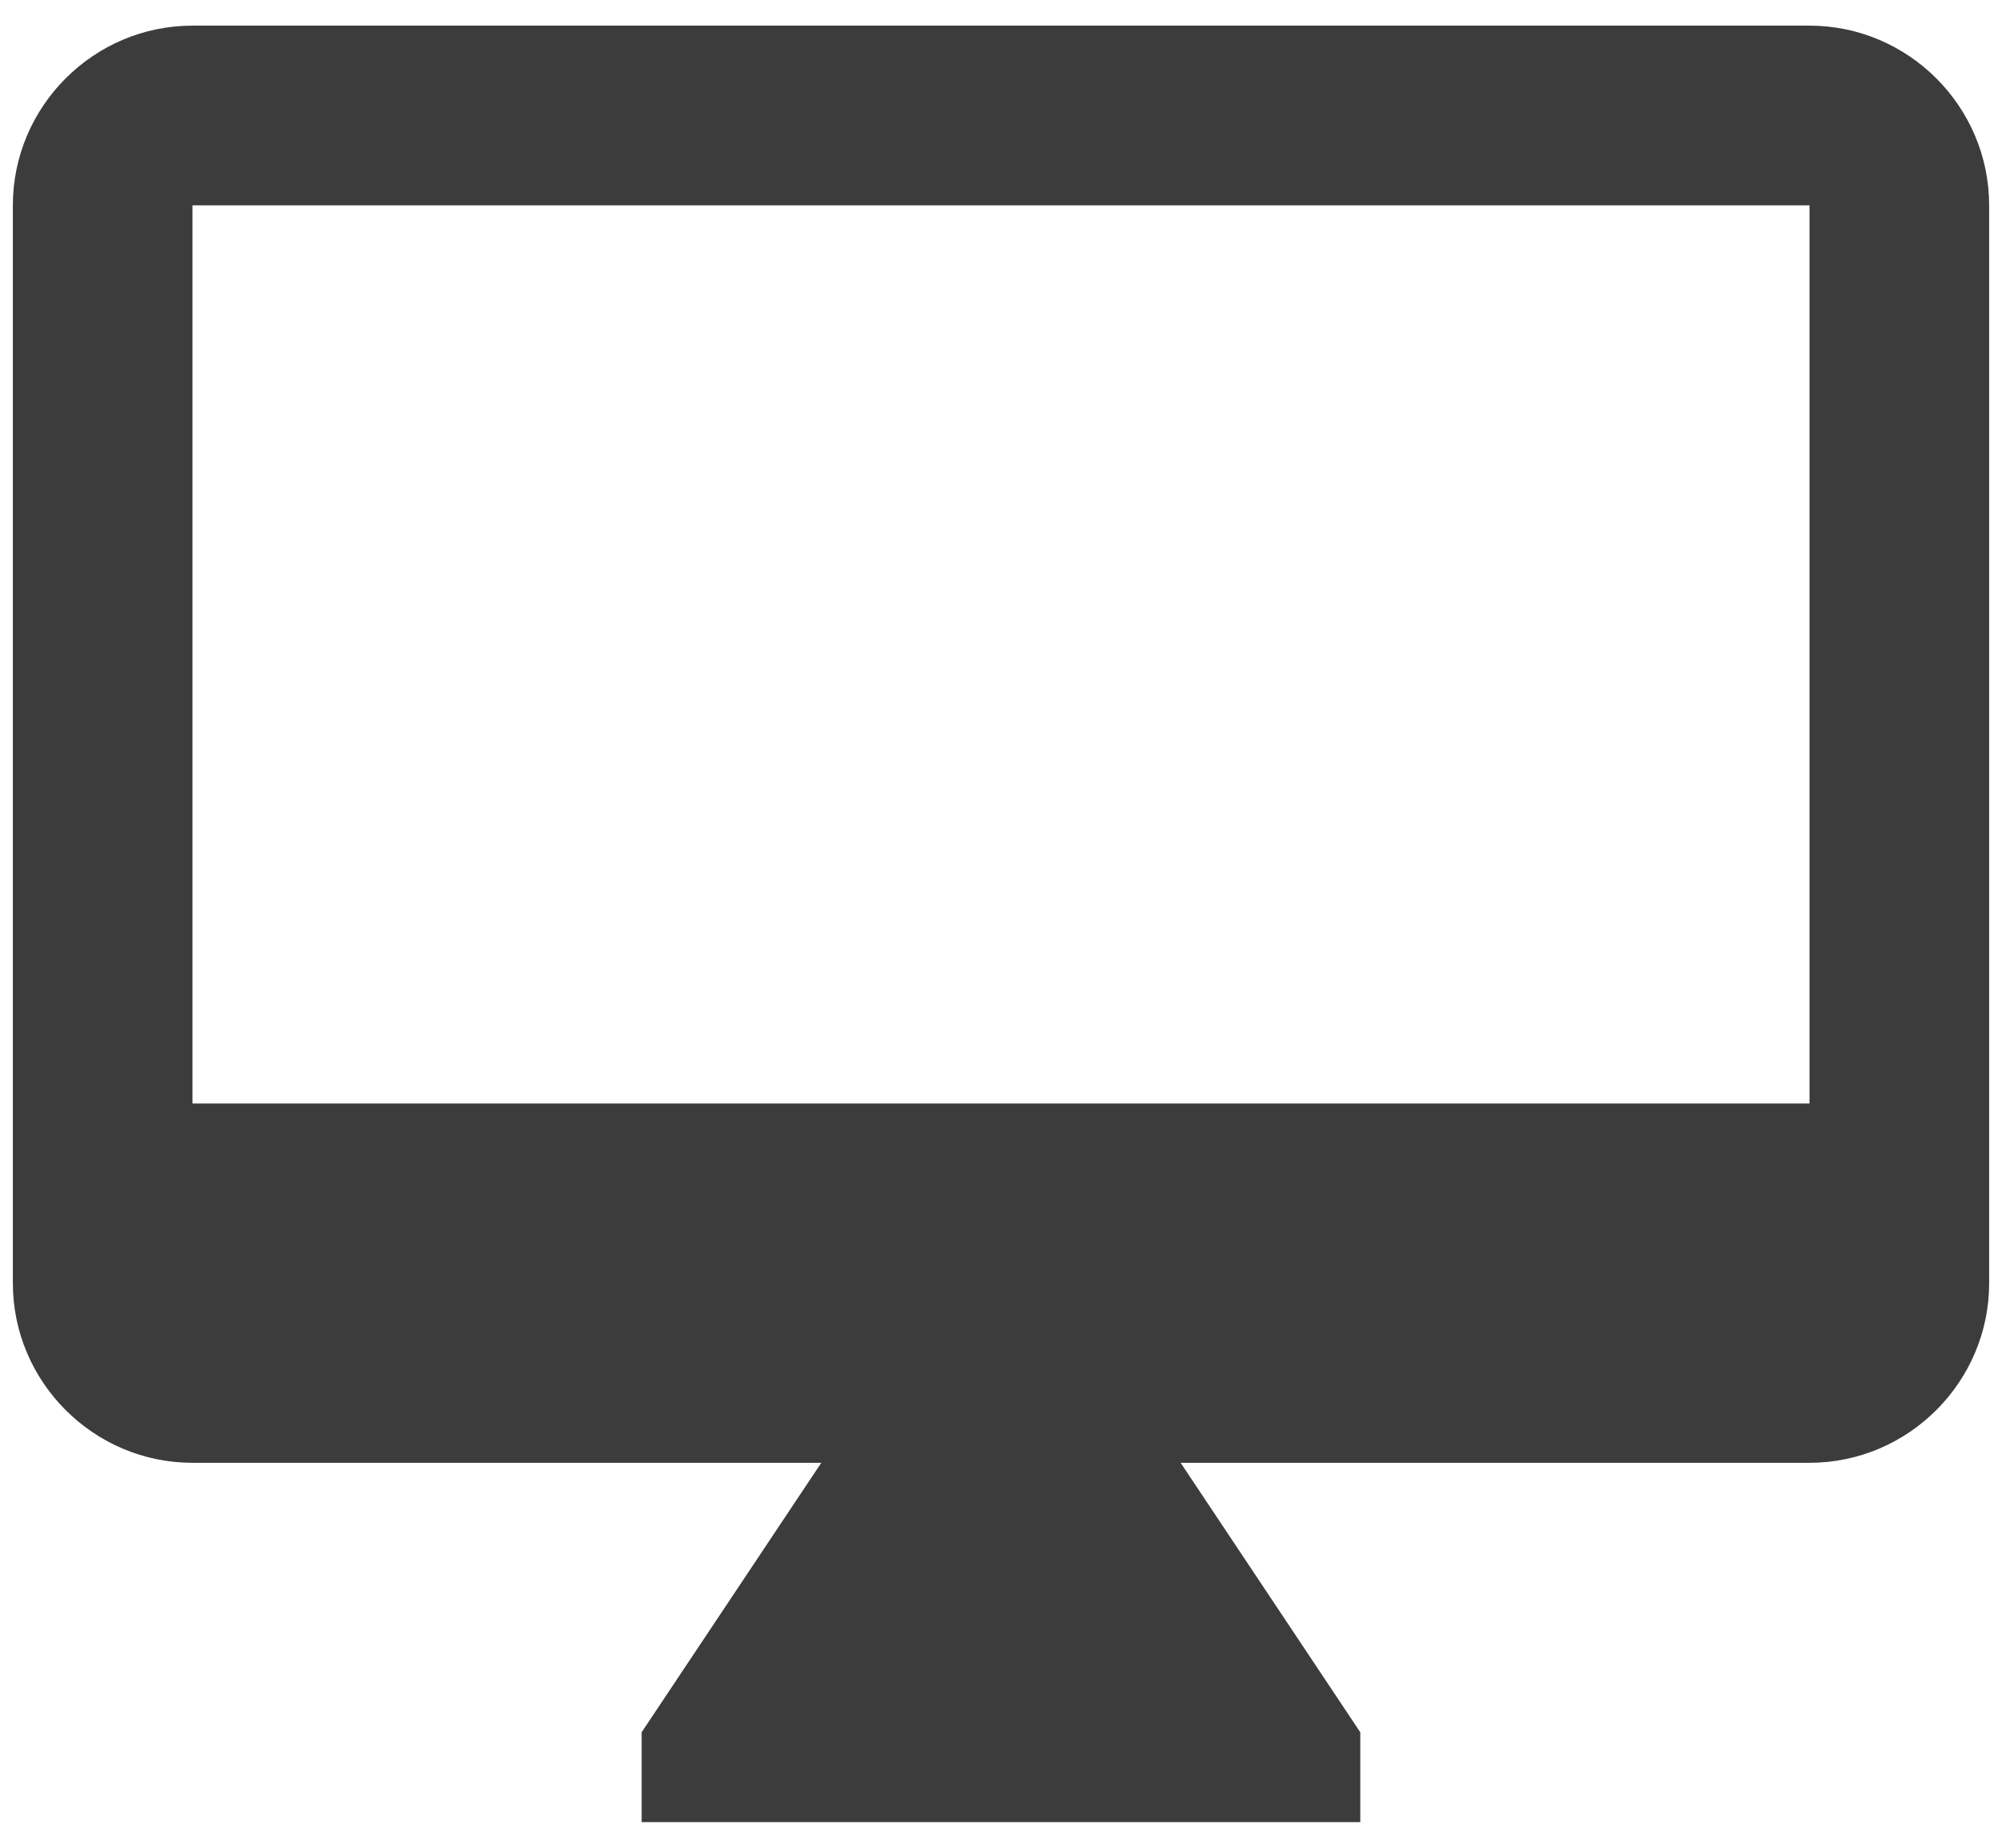 <svg width="26" height="24" viewBox="0 0 26 24" fill="none" xmlns="http://www.w3.org/2000/svg">
<path d="M23.5 0.333H2.5C1.216 0.333 0.167 1.383 0.167 2.667V16.667C0.167 17.95 1.216 19 2.5 19H10.666L8.333 22.5V23.667H17.666V22.5L15.333 19H23.5C24.783 19 25.833 17.95 25.833 16.667V2.667C25.833 1.383 24.783 0.333 23.5 0.333ZM23.5 14.333H2.5V2.667H23.5V14.333Z" fill="#3C3C3C"/>
</svg>

